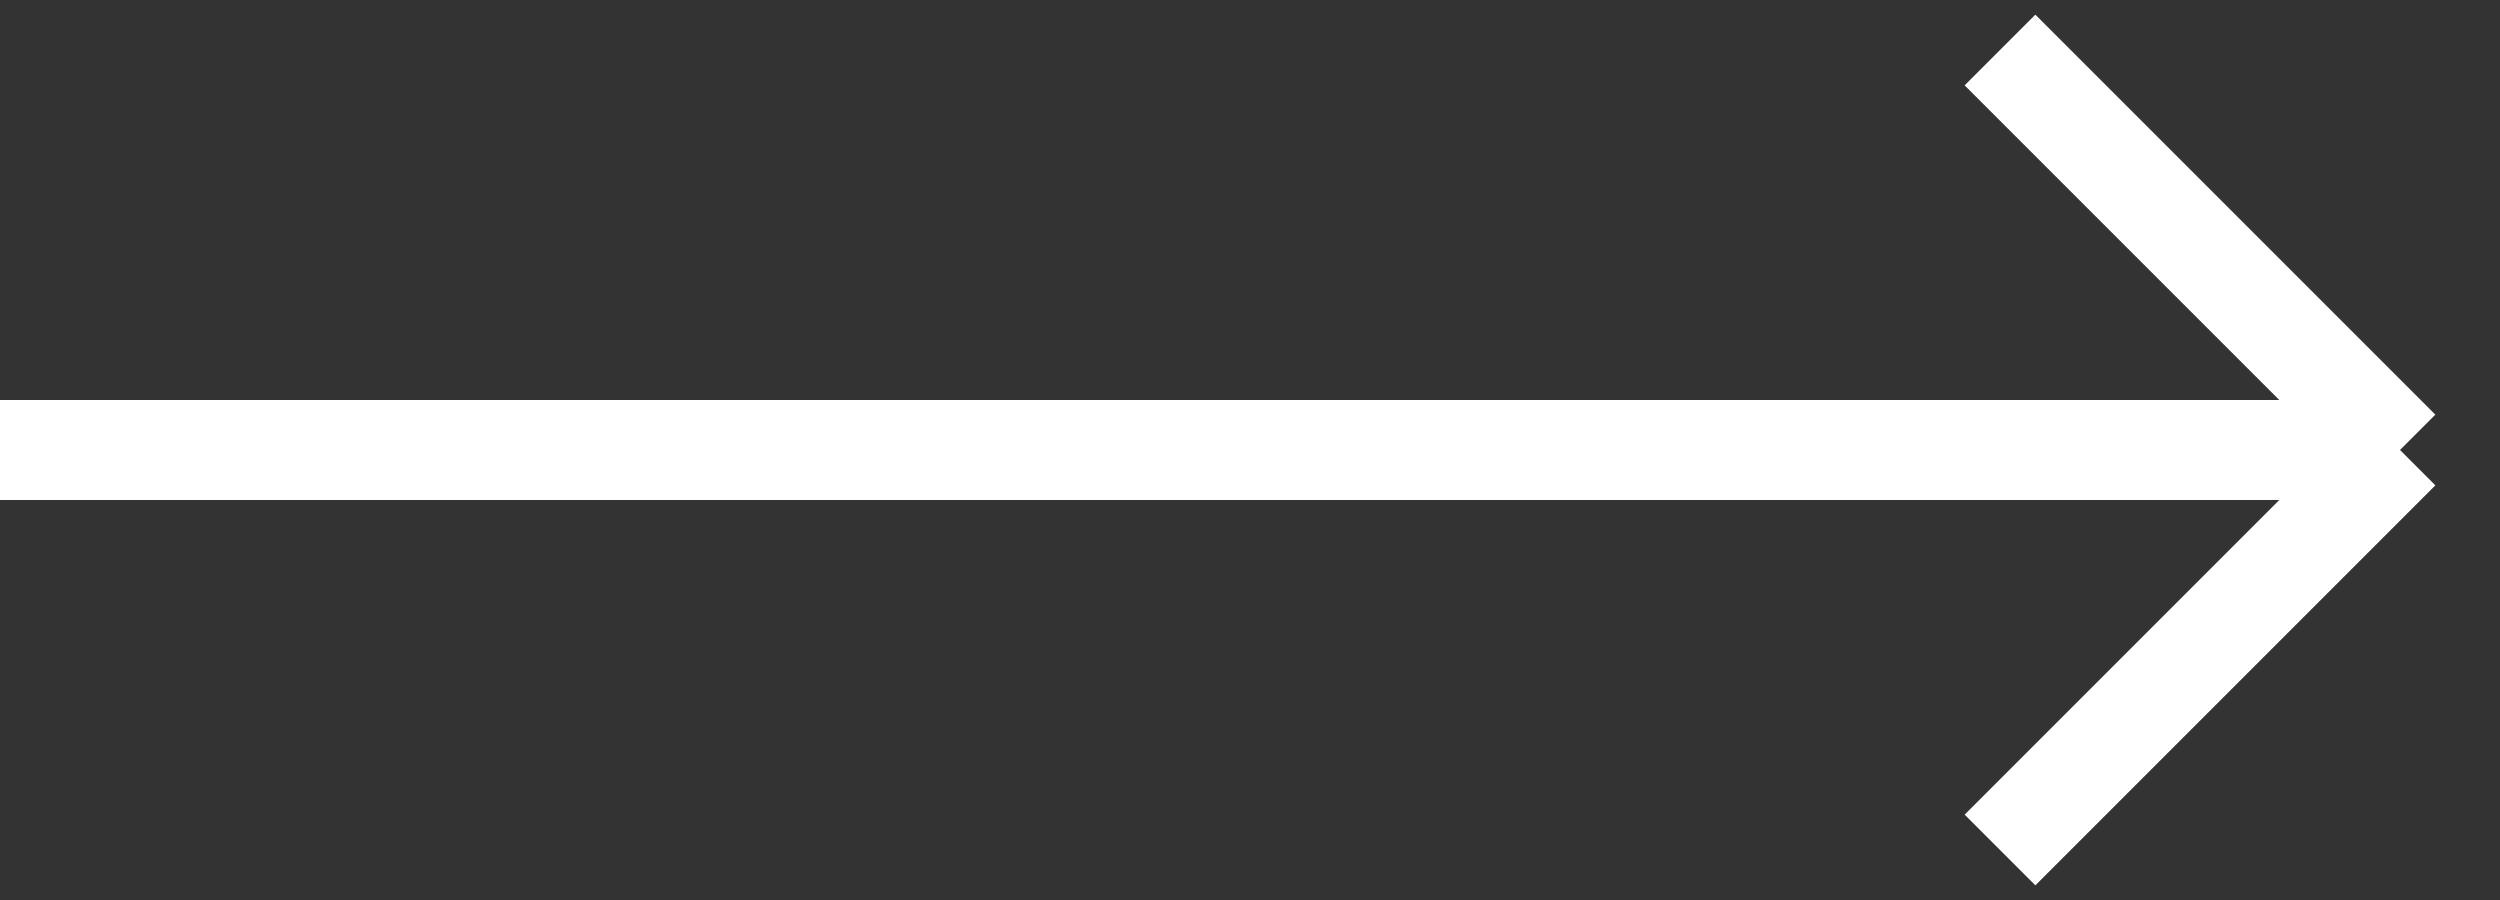 <svg width="50" height="18" viewBox="0 0 50 18" fill="none" xmlns="http://www.w3.org/2000/svg">
<rect x="0" y="0" width="50" height="18" fill="#333333" stroke="none"/>
<path d="M0 9H48M48 9L40 17M48 9L40 1" stroke="white" stroke-width="2"/>
</svg>
